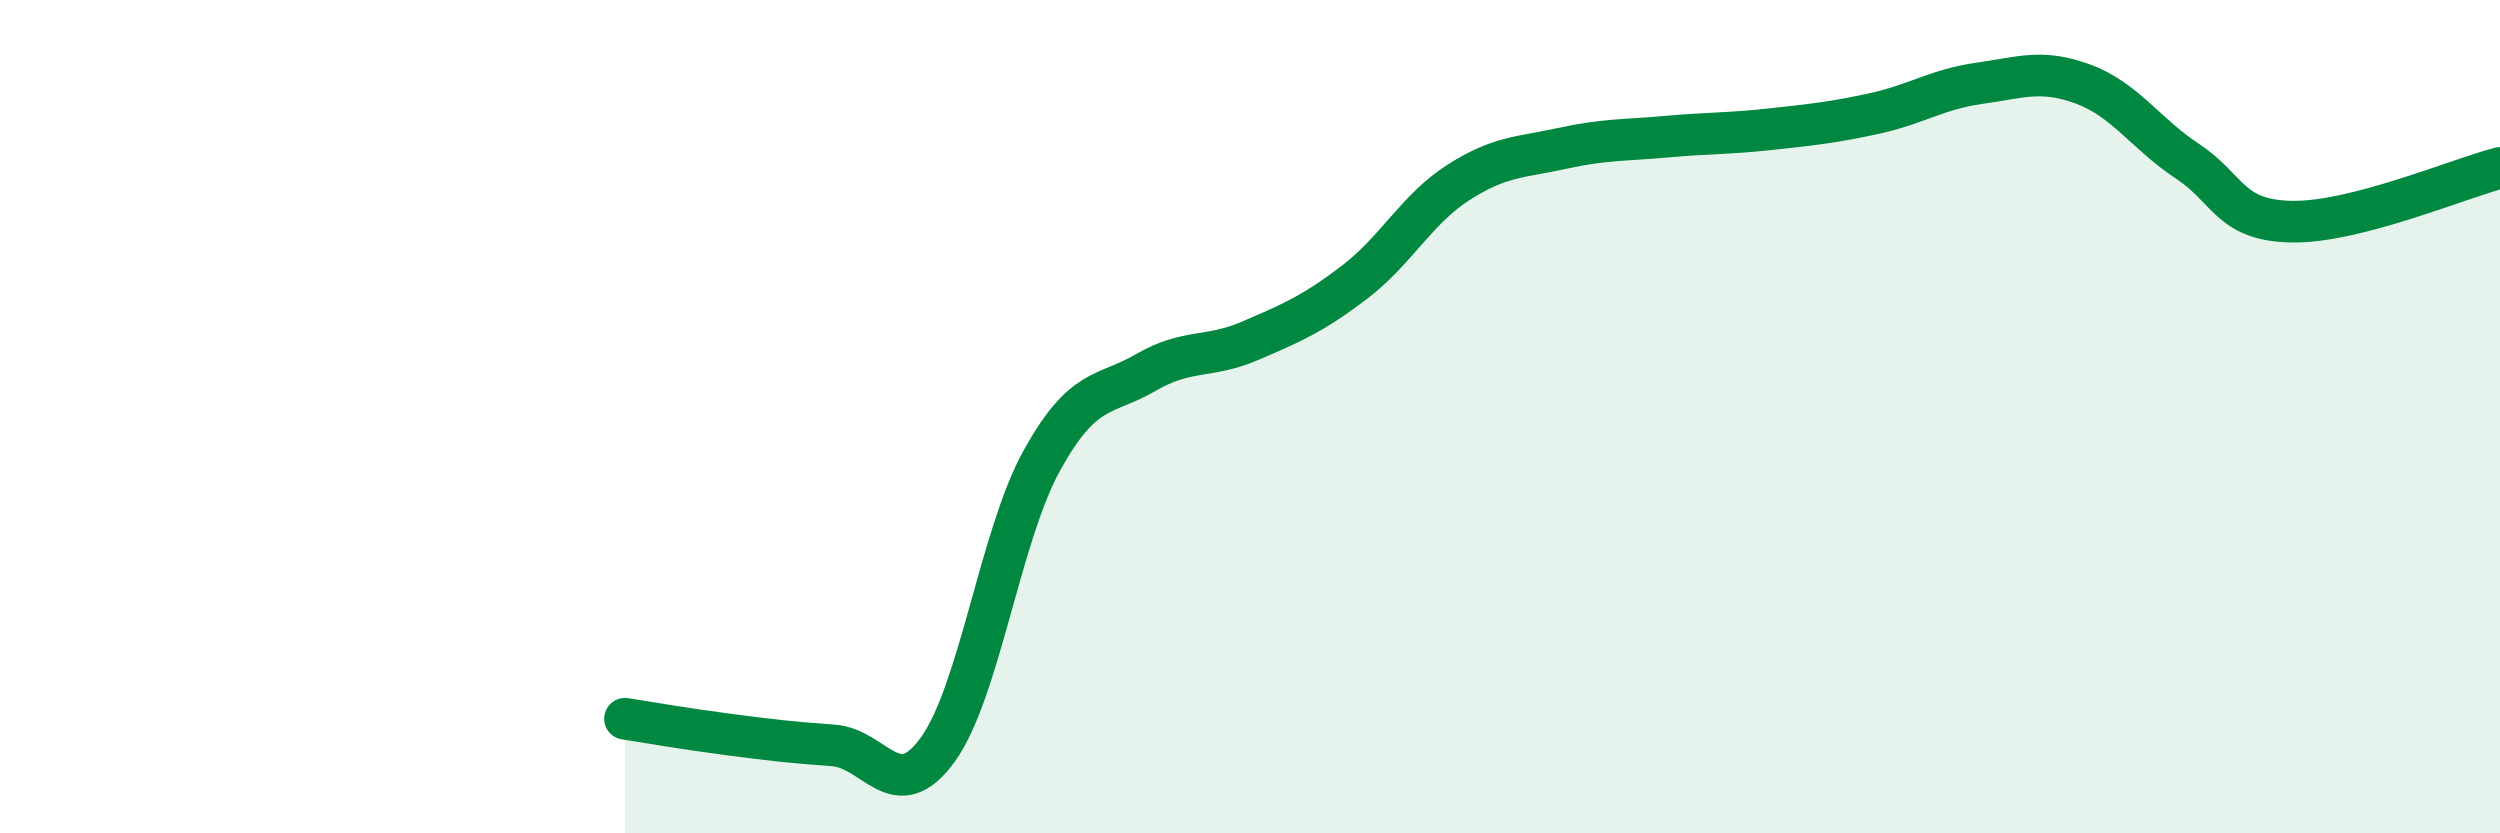
    <svg width="60" height="20" viewBox="0 0 60 20" xmlns="http://www.w3.org/2000/svg">
      <path
        d="M 15,17.25 C 15.5,17.33 16.5,17.5 17.5,17.63 C 18.5,17.76 19,17.82 20,17.89 C 21,17.96 21.5,19.37 22.5,18 C 23.5,16.63 24,12.87 25,11.06 C 26,9.25 26.5,9.52 27.5,8.94 C 28.5,8.36 29,8.61 30,8.18 C 31,7.75 31.5,7.54 32.5,6.78 C 33.5,6.02 34,5.02 35,4.38 C 36,3.74 36.5,3.78 37.5,3.56 C 38.5,3.34 39,3.37 40,3.28 C 41,3.19 41.5,3.21 42.5,3.1 C 43.5,2.99 44,2.94 45,2.72 C 46,2.5 46.5,2.14 47.5,2 C 48.5,1.86 49,1.65 50,2.02 C 51,2.39 51.5,3.21 52.5,3.87 C 53.5,4.53 53.5,5.29 55,5.32 C 56.5,5.35 59,4.29 60,4.03L60 20L15 20Z"
        fill="#008740"
        opacity="0.1"
        stroke-linecap="round"
        stroke-linejoin="round"
      />
      <path
        d="M 15,17.25 C 15.5,17.33 16.5,17.5 17.5,17.63 C 18.5,17.76 19,17.82 20,17.89 C 21,17.96 21.5,19.37 22.5,18 C 23.5,16.63 24,12.87 25,11.06 C 26,9.25 26.5,9.52 27.5,8.94 C 28.5,8.36 29,8.61 30,8.18 C 31,7.75 31.5,7.54 32.5,6.78 C 33.5,6.02 34,5.02 35,4.38 C 36,3.74 36.5,3.78 37.5,3.56 C 38.5,3.34 39,3.37 40,3.28 C 41,3.19 41.5,3.21 42.5,3.1 C 43.5,2.99 44,2.94 45,2.72 C 46,2.5 46.5,2.14 47.5,2 C 48.5,1.86 49,1.65 50,2.02 C 51,2.39 51.5,3.21 52.5,3.87 C 53.5,4.53 53.5,5.29 55,5.32 C 56.5,5.35 59,4.29 60,4.03"
        stroke="#008740"
        stroke-width="1"
        fill="none"
        stroke-linecap="round"
        stroke-linejoin="round"
      />
    </svg>
  